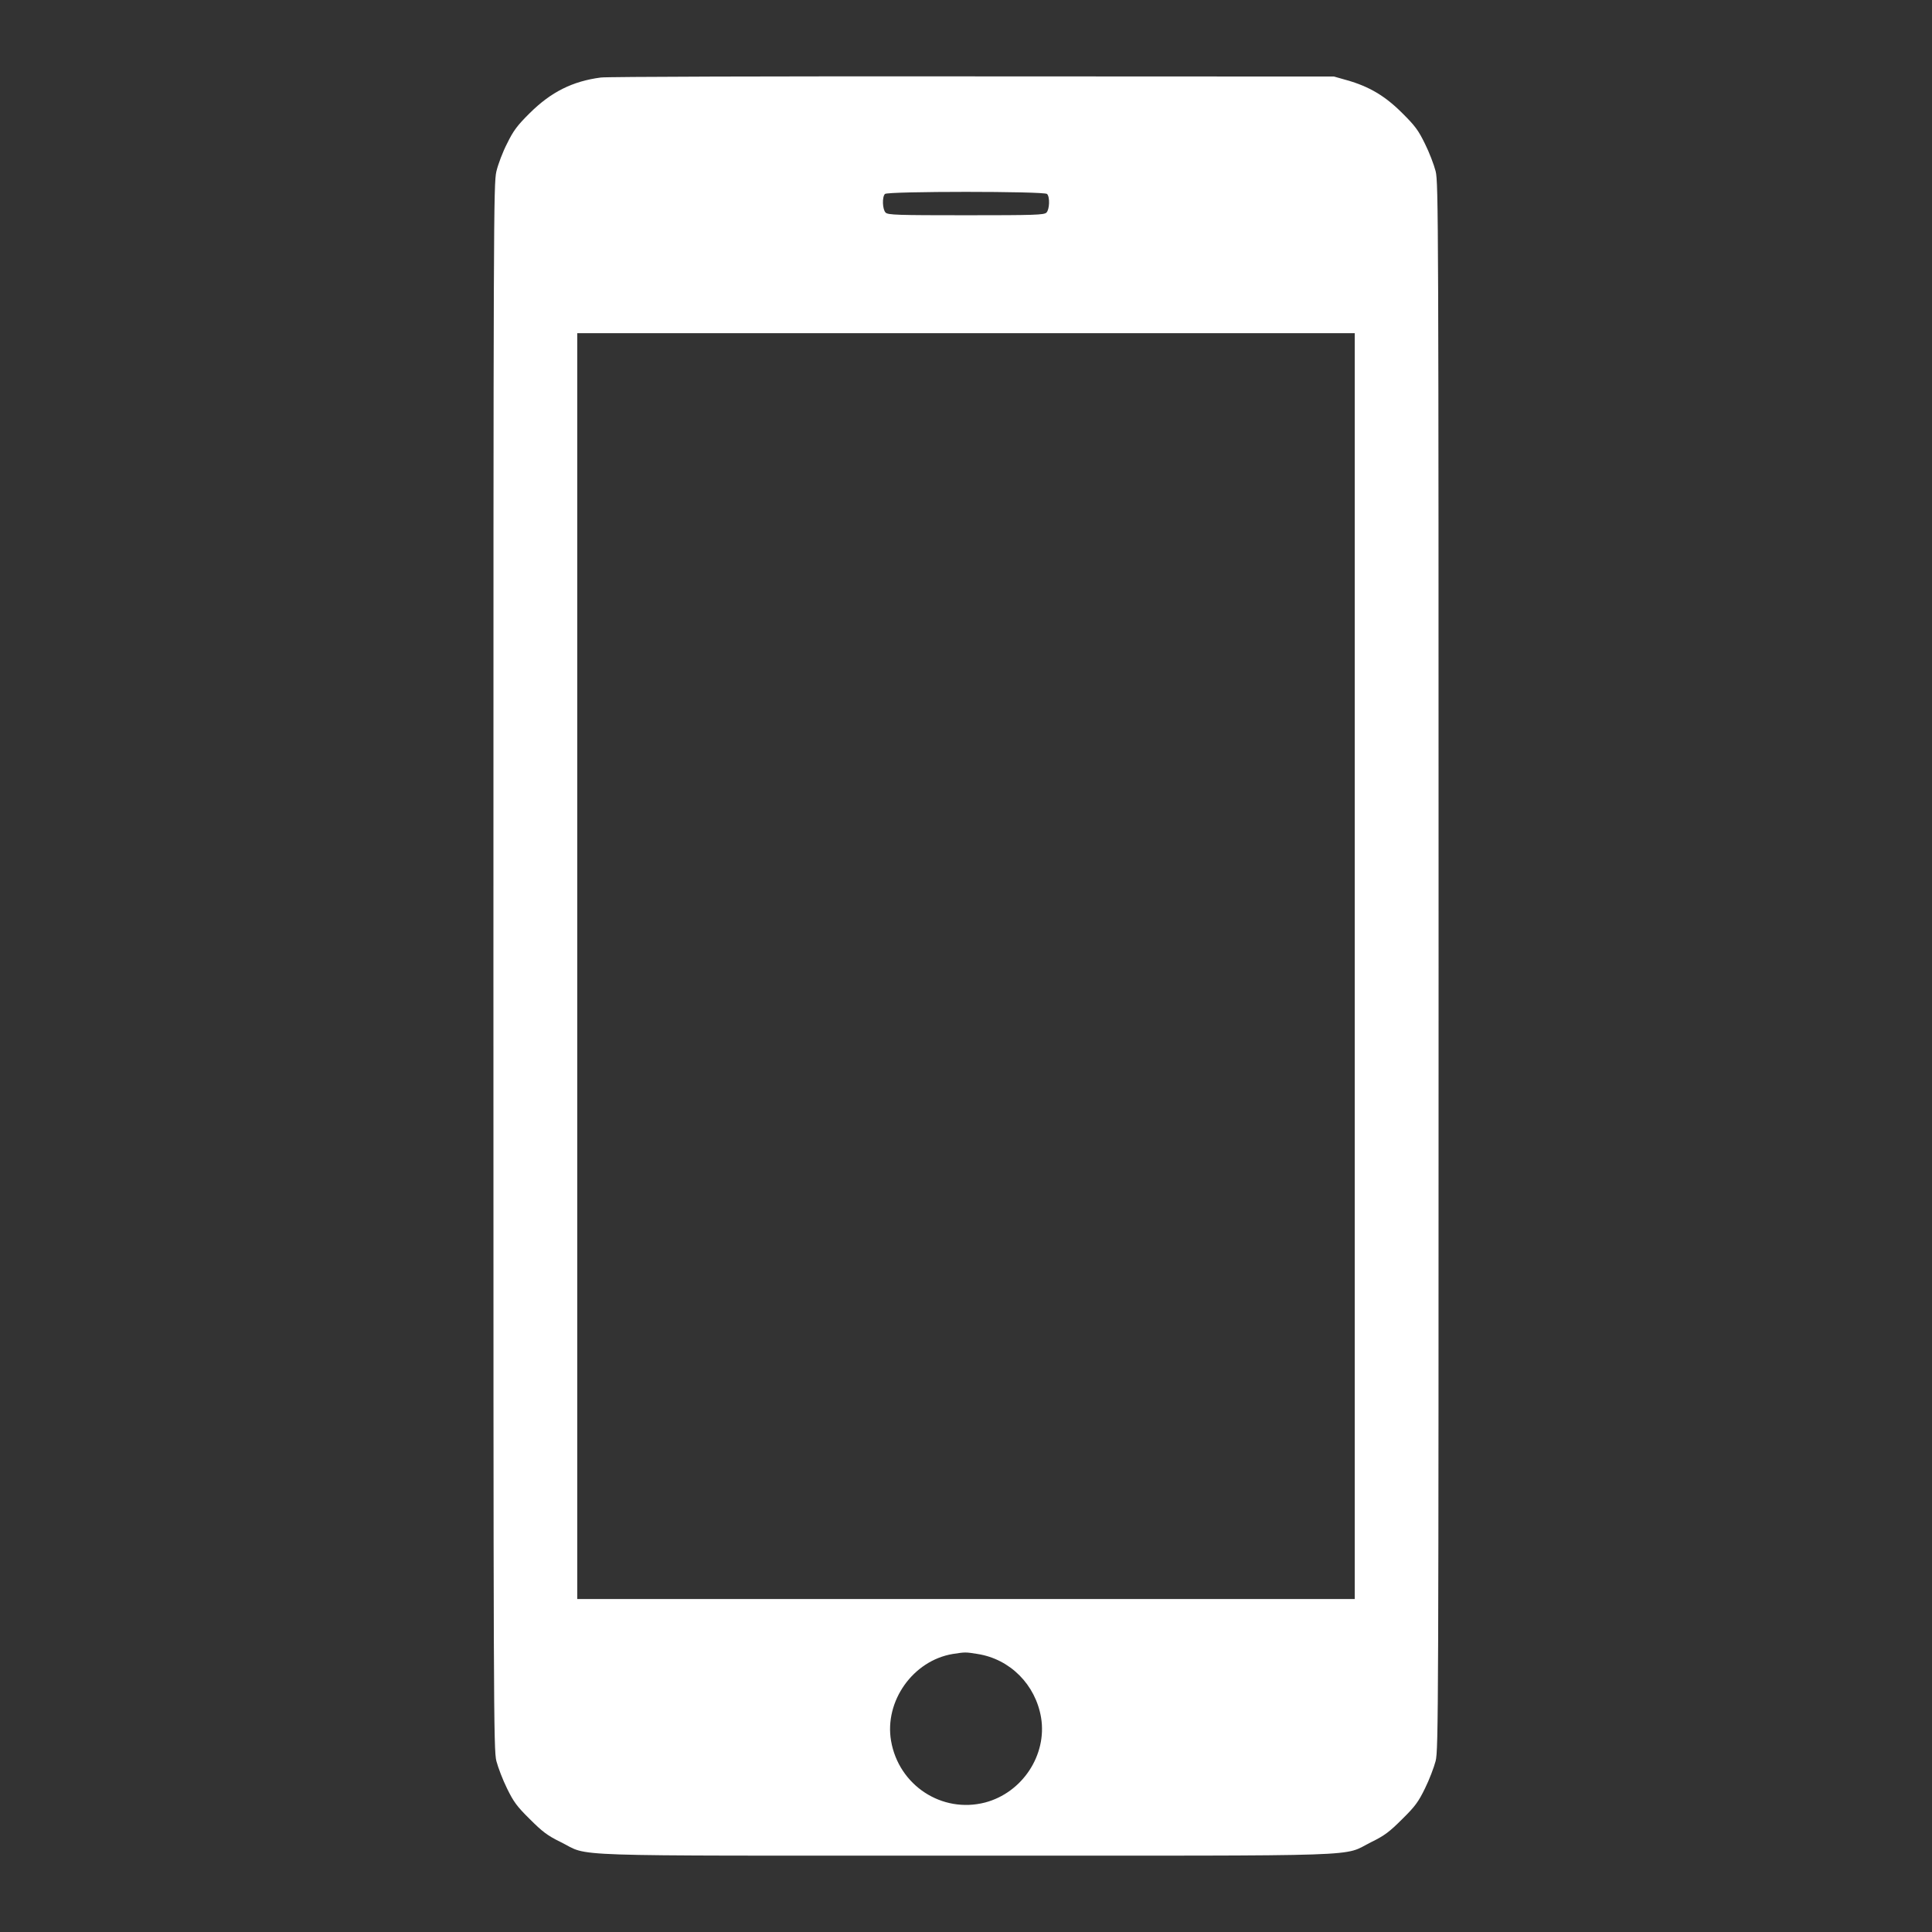 <?xml version="1.0" encoding="utf-8"?>
<!-- Generator: Adobe Illustrator 16.0.3, SVG Export Plug-In . SVG Version: 6.00 Build 0)  -->
<!DOCTYPE svg PUBLIC "-//W3C//DTD SVG 1.1//EN" "http://www.w3.org/Graphics/SVG/1.1/DTD/svg11.dtd">
<svg version="1.1" id="Layer_1" xmlns="http://www.w3.org/2000/svg" xmlns:xlink="http://www.w3.org/1999/xlink" x="0px" y="0px"
	 width="25px" height="25px" viewBox="0 0 25 25" enable-background="new 0 0 25 25" xml:space="preserve">
<rect x="0" y="0" width="25" height="25" fill="#333333" stroke="none"/>
<g transform="translate(0,1280) scale(0.1,-0.1)">
	<path fill="#FFFFFF" d="M77.754,12789.97c-3.677-0.479-6.45-1.875-9.199-4.6c-1.611-1.592-2.129-2.285-2.925-3.916
		c-0.562-1.074-1.187-2.729-1.401-3.652c-0.361-1.611-0.381-5.527-0.381-102.92c0-96.455,0.02-101.309,0.381-102.754
		c0.215-0.82,0.82-2.422,1.377-3.545c0.84-1.719,1.27-2.324,2.949-3.975c1.631-1.631,2.275-2.129,3.994-2.969
		c3.936-1.934-1.113-1.758,52.451-1.758s48.516-0.176,52.451,1.758c1.719,0.84,2.363,1.338,3.994,2.969
		c1.68,1.65,2.109,2.256,2.949,3.975c0.557,1.123,1.162,2.725,1.377,3.545c0.361,1.445,0.381,6.299,0.381,102.861
		c0,96.553-0.02,101.416-0.381,102.852c-0.215,0.84-0.82,2.432-1.377,3.545c-0.84,1.724-1.27,2.324-2.949,3.984
		c-2.207,2.212-4.277,3.438-7.158,4.253l-1.67,0.474l-46.758,0.02C100.151,12790.141,78.506,12790.077,77.754,12789.97z
		 M135.488,12774.901c0.391-0.391,0.322-2.021-0.078-2.412c-0.303-0.303-1.533-0.342-10.41-0.342s-10.103,0.039-10.4,0.342
		c-0.41,0.391-0.479,2.021-0.088,2.412C114.873,12775.263,135.127,12775.263,135.488,12774.901z M175.303,12674.989v-81.904H125
		H74.697v81.904v81.895H125h50.303V12674.989z M126.504,12585.976c4.219-0.664,7.5-3.984,8.213-8.242
		c0.791-4.834-2.432-9.707-7.246-10.977c-5.586-1.445-11.177,2.217-12.168,7.979c-0.879,5.137,2.842,10.381,7.979,11.24
		C124.912,12586.229,124.936,12586.229,126.504,12585.976z"/>
</g>
</svg>
